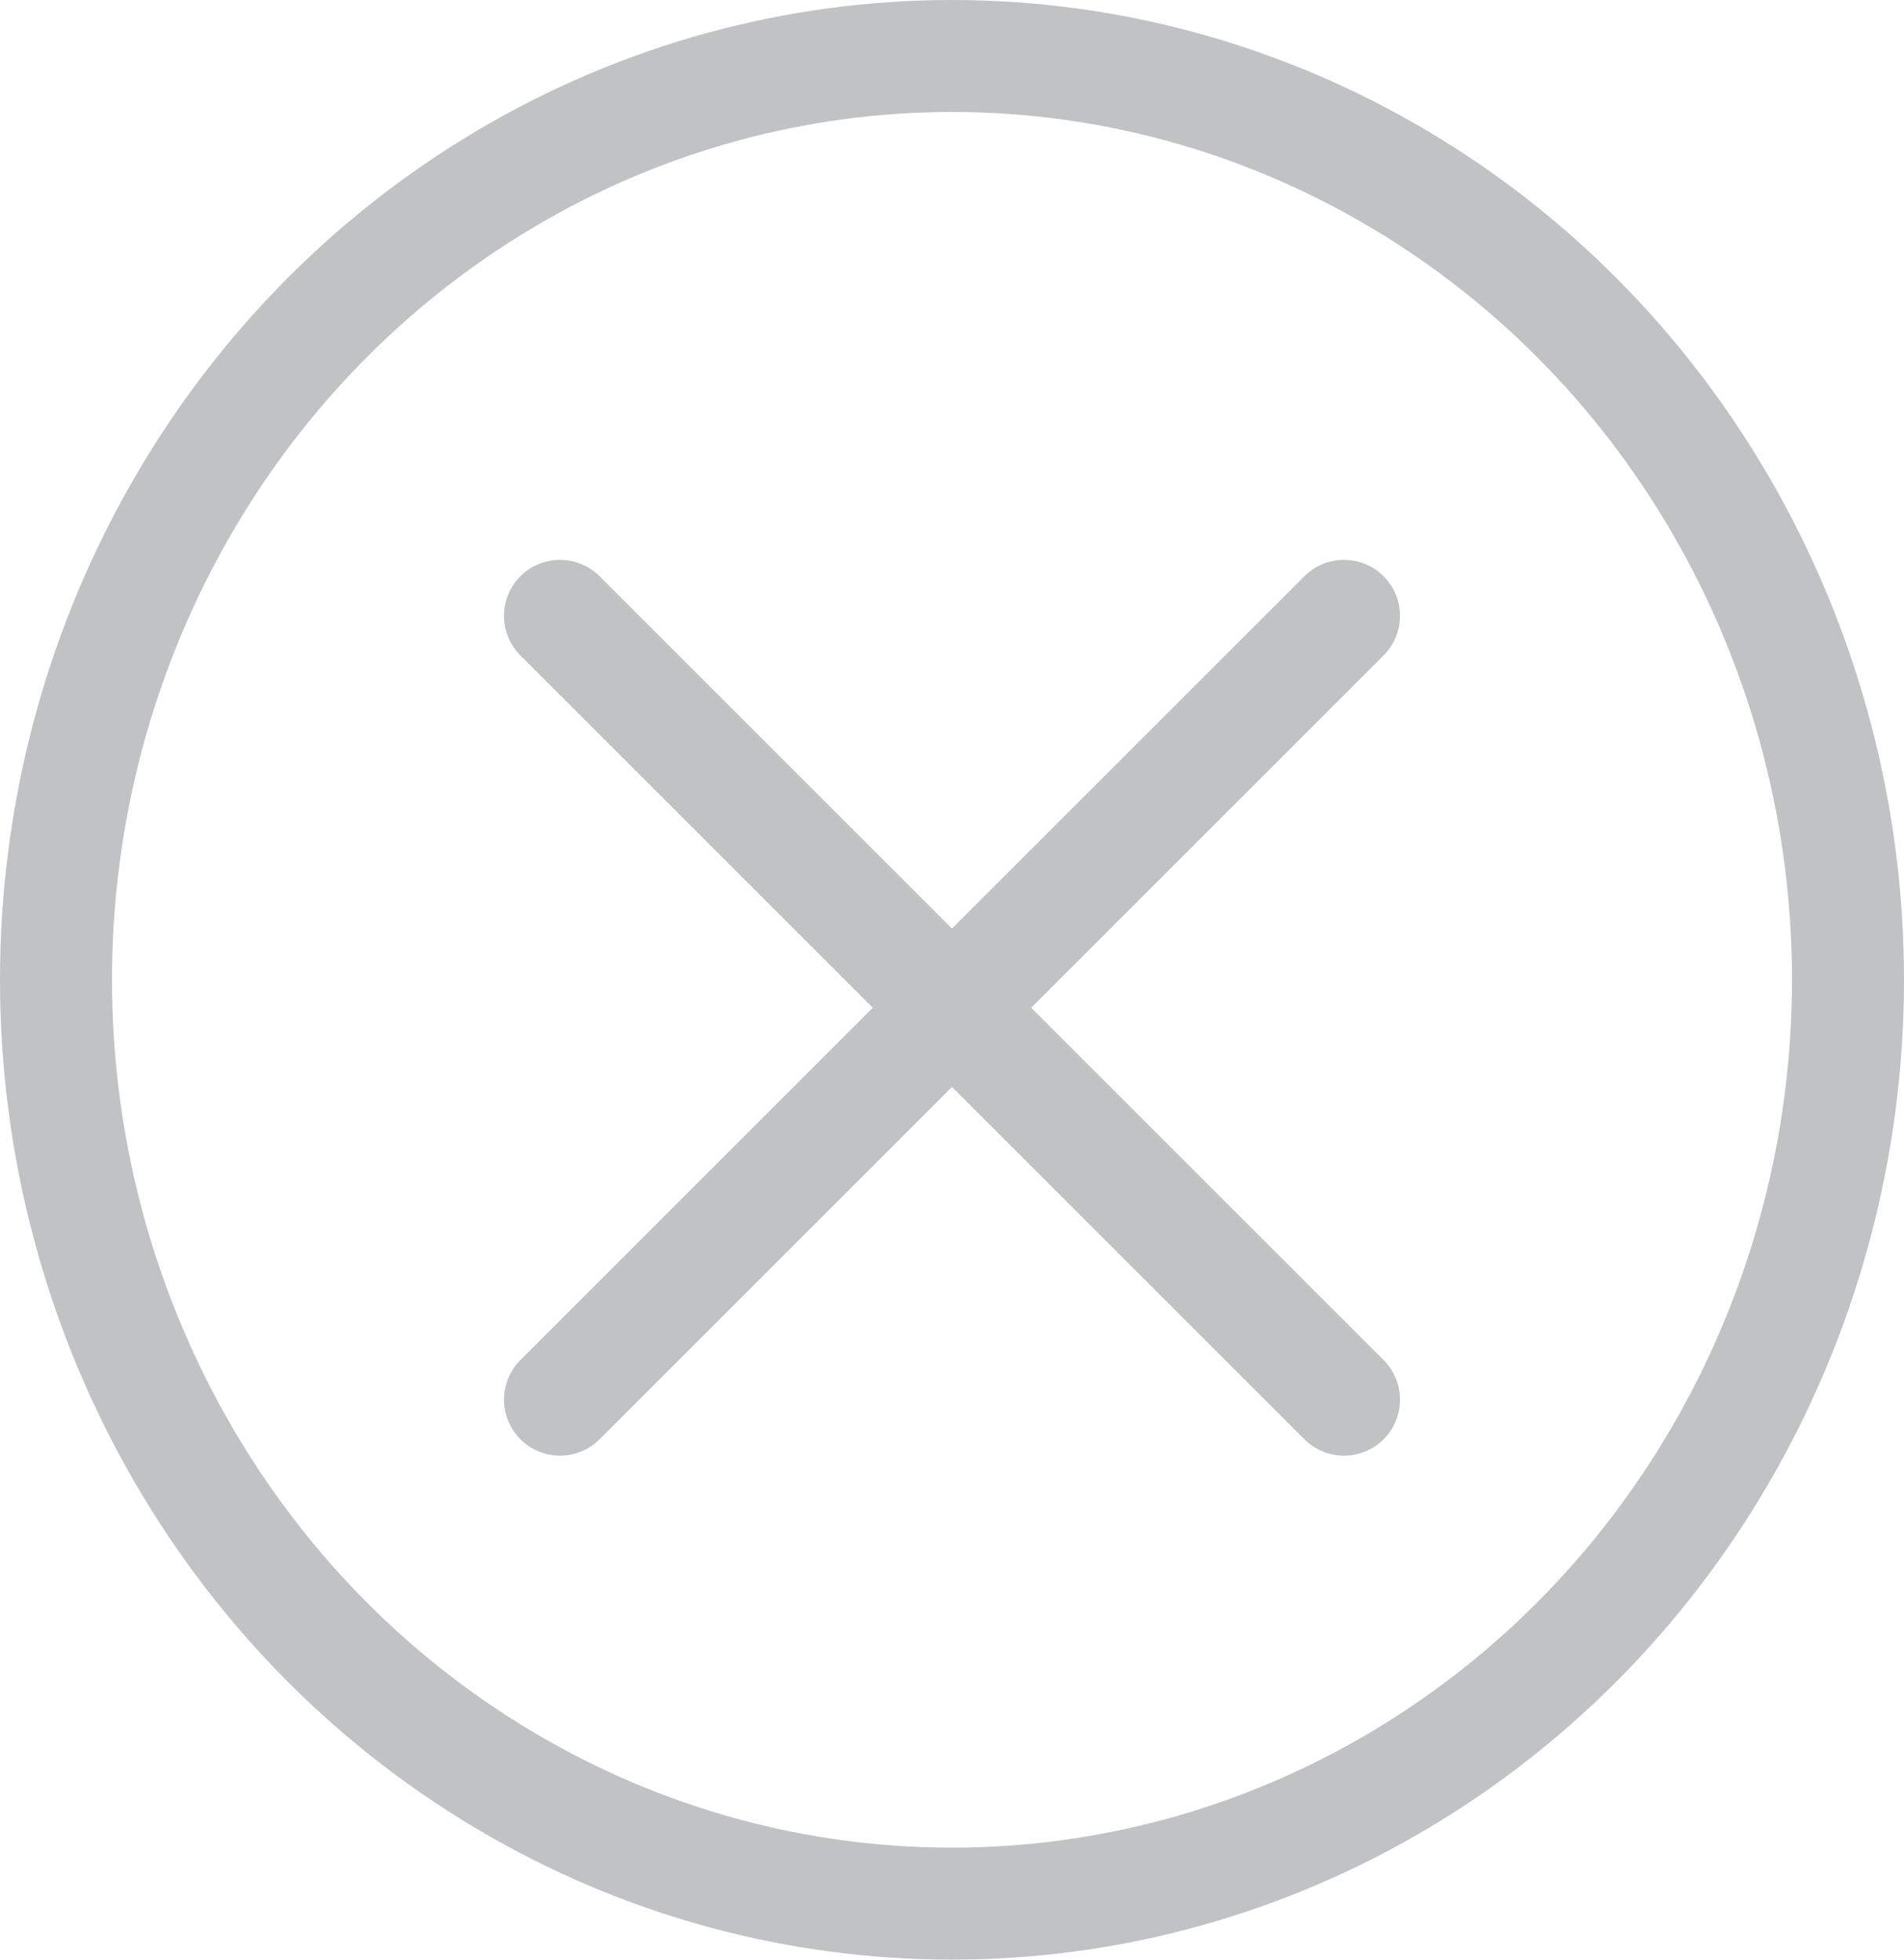 <svg xmlns="http://www.w3.org/2000/svg" width="34" height="35" viewBox="0 0 34 35">
  <g id="close" transform="translate(-3.925 -2.925)">
    <g id="Ellipse_122" data-name="Ellipse 122" transform="translate(3.925 2.925)" fill="none" stroke="#c0c2c4" stroke-width="2">
      <ellipse cx="17" cy="17.5" rx="17" ry="17.5" stroke="none"/>
      <ellipse cx="17" cy="17.5" rx="16" ry="16.5" fill="none"/>
    </g>
    <g id="Group_1152" data-name="Group 1152" transform="translate(13.969 13.824)">
      <line id="Line_94" data-name="Line 94" y1="14" x2="14" transform="translate(-0.044 0.1)" fill="none" stroke="#c0c2c4" stroke-linecap="round" stroke-width="2"/>
      <line id="Line_95" data-name="Line 95" x1="14" y1="14" transform="translate(-0.044 0.1)" fill="none" stroke="#c0c2c4" stroke-linecap="round" stroke-width="2"/>
    </g>
  </g>
</svg>
